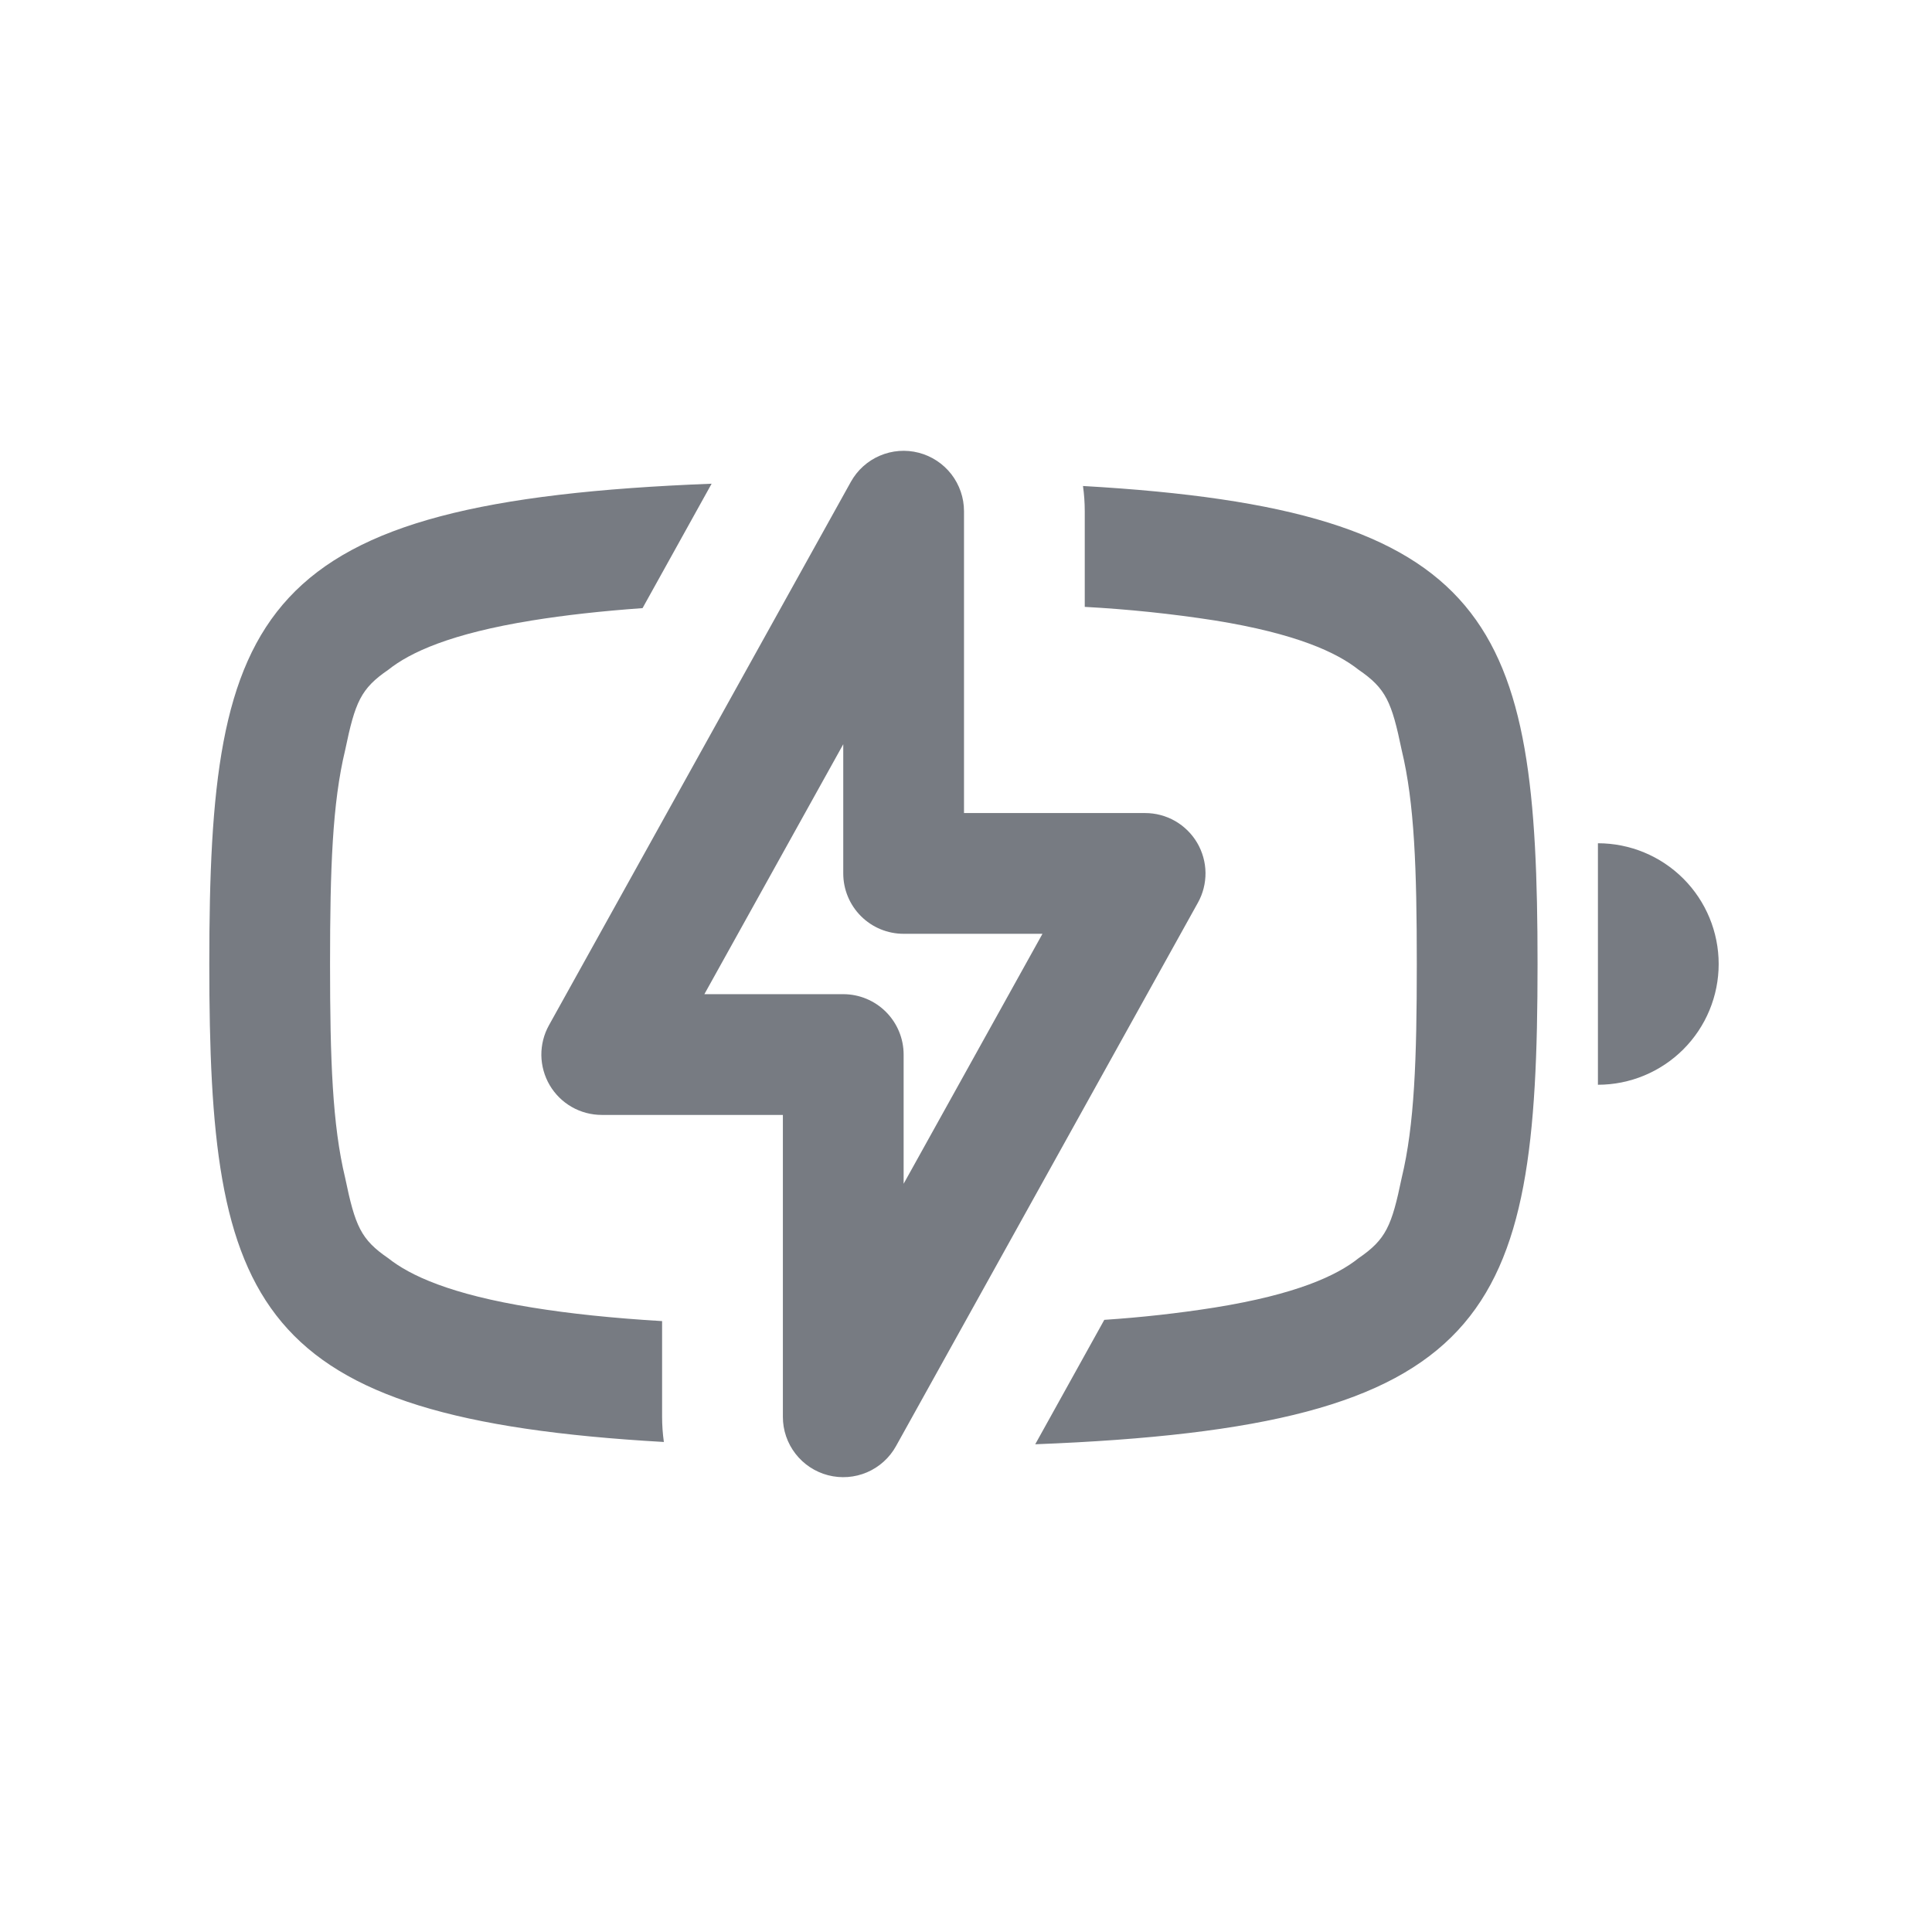 <svg width="60" height="60" viewBox="0 0 60 60" fill="none" xmlns="http://www.w3.org/2000/svg">
<path fill-rule="evenodd" clip-rule="evenodd" d="M53.375 29.938C53.375 30.932 52.98 31.886 52.277 32.589C51.573 33.292 50.62 33.688 49.625 33.688V26.188C50.62 26.188 51.573 26.583 52.277 27.286C52.98 27.989 53.375 28.943 53.375 29.938Z" fill="#777B82"/>
<path fill-rule="evenodd" clip-rule="evenodd" d="M28.531 14.06C28.934 14.164 29.29 14.399 29.545 14.727C29.799 15.056 29.938 15.46 29.938 15.875V25.25H35.563C35.889 25.25 36.21 25.335 36.494 25.497C36.777 25.66 37.013 25.893 37.179 26.174C37.344 26.456 37.434 26.776 37.438 27.102C37.441 27.429 37.36 27.751 37.201 28.036L27.826 44.911C27.625 45.274 27.308 45.56 26.926 45.724C26.544 45.887 26.119 45.919 25.717 45.815C25.315 45.711 24.959 45.476 24.705 45.148C24.45 44.819 24.312 44.416 24.313 44V34.625H18.688C18.361 34.625 18.04 34.54 17.757 34.378C17.473 34.216 17.237 33.982 17.071 33.701C16.906 33.419 16.817 33.099 16.812 32.773C16.809 32.446 16.89 32.124 17.049 31.839L26.424 14.964C26.626 14.601 26.942 14.315 27.324 14.152C27.706 13.988 28.129 13.956 28.531 14.06ZM21.875 30.875H26.188C26.685 30.875 27.162 31.073 27.513 31.424C27.865 31.776 28.063 32.253 28.063 32.75V36.763L32.375 29H28.063C27.565 29 27.088 28.803 26.737 28.451C26.385 28.099 26.188 27.622 26.188 27.125V23.113L21.875 30.875Z" fill="#777B82"/>
<path fill-rule="evenodd" clip-rule="evenodd" d="M34.295 40.989C35.444 40.913 36.589 40.786 37.726 40.606C40.263 40.198 41.517 39.613 42.189 39.076C43.046 38.489 43.22 38.077 43.531 36.579C43.927 34.94 44 32.904 44 29.938C44 26.973 43.927 24.935 43.531 23.296C43.22 21.798 43.046 21.384 42.191 20.799C41.517 20.265 40.263 19.678 37.728 19.269C36.389 19.061 35.041 18.92 33.688 18.847V15.875C33.688 15.611 33.669 15.35 33.633 15.093C46.447 15.823 47.75 19.325 47.75 29.938C47.75 40.944 46.347 44.306 32.15 44.853L34.295 40.989ZM20.617 44.782C7.803 44.053 6.5 40.55 6.5 29.938C6.5 18.931 7.902 15.569 22.1 15.022L19.955 18.886C18.676 18.978 17.542 19.104 16.524 19.269C13.987 19.678 12.732 20.263 12.061 20.799C11.204 21.386 11.03 21.798 10.719 23.296C10.323 24.935 10.25 26.971 10.25 29.938C10.25 32.902 10.323 34.94 10.719 36.579C11.03 38.077 11.204 38.491 12.059 39.076C12.732 39.611 13.987 40.198 16.522 40.606C17.703 40.798 19.031 40.936 20.562 41.028V44C20.562 44.264 20.581 44.525 20.617 44.782Z" fill="#777B82"/>
</svg>
